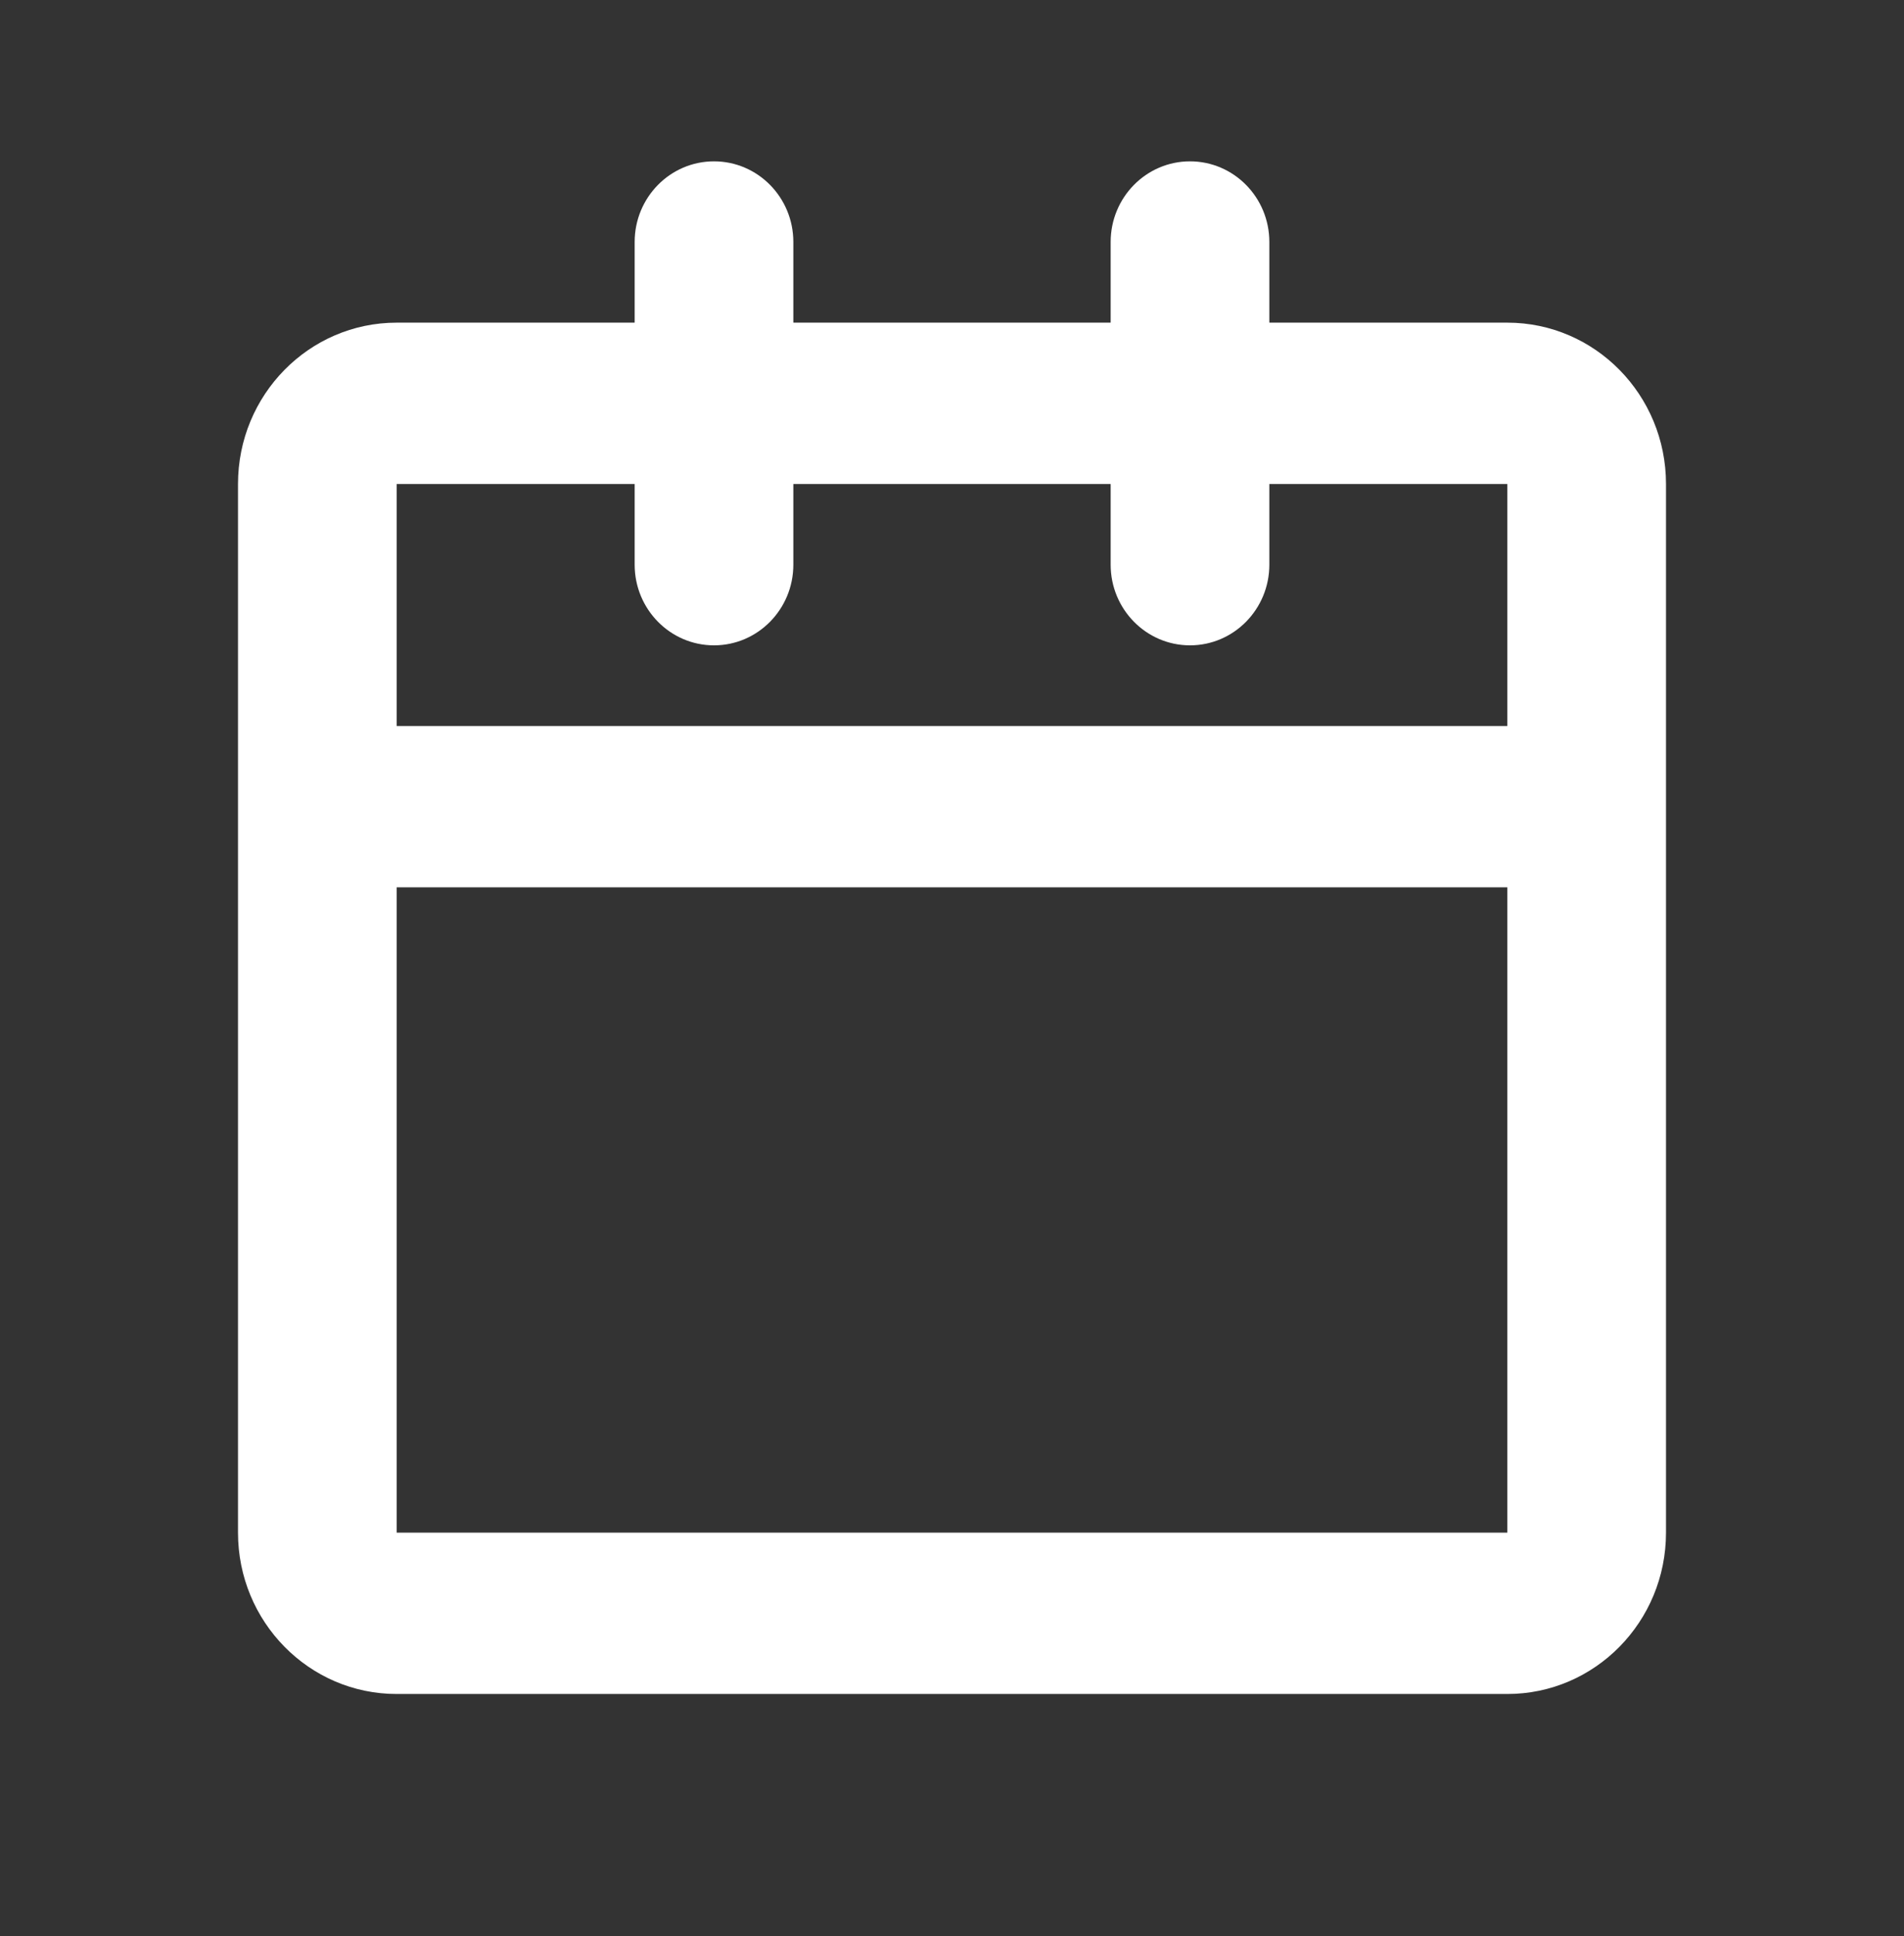 <?xml version="1.0" encoding="UTF-8"?> <svg xmlns="http://www.w3.org/2000/svg" width="61" height="62" viewBox="0 0 61 62" fill="none"><rect x="0" y="0" width="61" height="62" fill="#333333" stroke="none"/> <path fill-rule="evenodd" clip-rule="evenodd" d="M22.875 5.167C24.279 5.167 25.417 6.323 25.417 7.75V10.333H35.583V7.75C35.583 6.323 36.721 5.167 38.125 5.167C39.529 5.167 40.667 6.323 40.667 7.75V10.333H48.292C51.099 10.333 53.375 12.646 53.375 15.5V49.083C53.375 51.937 51.099 54.25 48.292 54.25H12.708C9.901 54.25 7.625 51.937 7.625 49.083V15.5C7.625 12.646 9.901 10.333 12.708 10.333H20.333V7.75C20.333 6.323 21.471 5.167 22.875 5.167ZM20.333 15.5H12.708V23.25H48.292V15.5H40.667V18.083C40.667 19.51 39.529 20.667 38.125 20.667C36.721 20.667 35.583 19.51 35.583 18.083V15.5H25.417V18.083C25.417 19.51 24.279 20.667 22.875 20.667C21.471 20.667 20.333 19.51 20.333 18.083V15.5ZM48.292 28.417H12.708V49.083H48.292V28.417Z" fill="white"></path> </svg> 